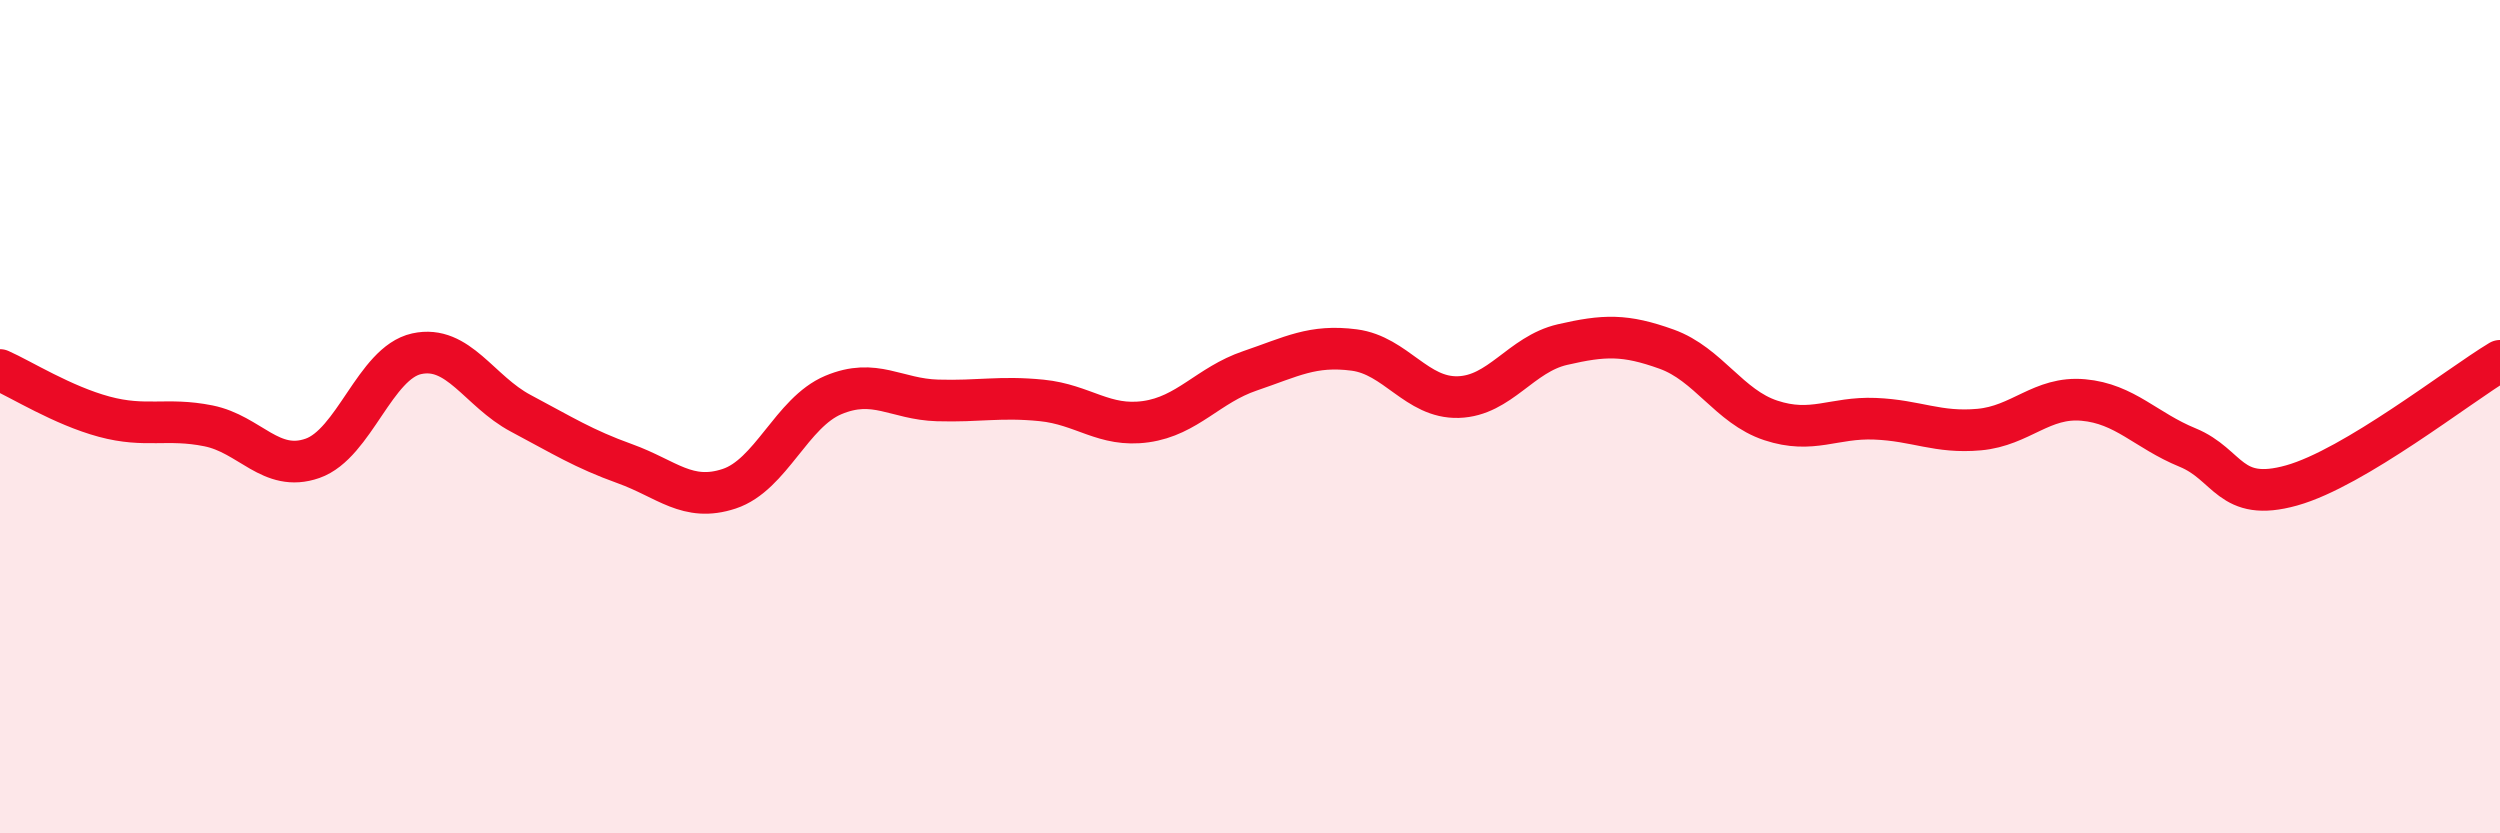 
    <svg width="60" height="20" viewBox="0 0 60 20" xmlns="http://www.w3.org/2000/svg">
      <path
        d="M 0,8.88 C 0.5,9.1 1.5,9.73 2.5,10 C 3.5,10.27 4,10.02 5,10.22 C 6,10.42 6.5,11.35 7.5,11 C 8.5,10.65 9,8.71 10,8.49 C 11,8.27 11.5,9.39 12.5,9.92 C 13.5,10.45 14,10.77 15,11.13 C 16,11.49 16.5,12.06 17.5,11.73 C 18.5,11.4 19,9.9 20,9.48 C 21,9.06 21.5,9.58 22.5,9.61 C 23.5,9.64 24,9.51 25,9.61 C 26,9.71 26.5,10.26 27.5,10.12 C 28.5,9.98 29,9.24 30,8.9 C 31,8.56 31.5,8.27 32.5,8.4 C 33.5,8.53 34,9.56 35,9.53 C 36,9.5 36.5,8.5 37.5,8.27 C 38.5,8.04 39,8.02 40,8.38 C 41,8.74 41.5,9.76 42.5,10.09 C 43.5,10.42 44,10.01 45,10.05 C 46,10.09 46.5,10.4 47.5,10.31 C 48.5,10.22 49,9.51 50,9.6 C 51,9.69 51.5,10.33 52.5,10.74 C 53.5,11.15 53.5,12.07 55,11.65 C 56.5,11.23 59,9.26 60,8.66L60 20L0 20Z"
        fill="#EB0A25"
        opacity="0.1"
        stroke-linecap="round"
        stroke-linejoin="round"
      />
      <path
        d="M 0,8.88 C 0.5,9.1 1.5,9.73 2.5,10 C 3.5,10.27 4,10.02 5,10.22 C 6,10.42 6.5,11.35 7.5,11 C 8.5,10.65 9,8.71 10,8.49 C 11,8.27 11.5,9.39 12.5,9.92 C 13.5,10.45 14,10.77 15,11.13 C 16,11.49 16.5,12.06 17.5,11.73 C 18.5,11.4 19,9.9 20,9.48 C 21,9.06 21.5,9.58 22.5,9.61 C 23.5,9.64 24,9.51 25,9.61 C 26,9.71 26.5,10.26 27.5,10.12 C 28.5,9.98 29,9.24 30,8.9 C 31,8.56 31.5,8.27 32.5,8.4 C 33.5,8.53 34,9.56 35,9.53 C 36,9.5 36.5,8.5 37.5,8.27 C 38.5,8.04 39,8.02 40,8.38 C 41,8.74 41.5,9.76 42.5,10.09 C 43.5,10.42 44,10.01 45,10.05 C 46,10.09 46.5,10.4 47.5,10.31 C 48.5,10.22 49,9.51 50,9.6 C 51,9.69 51.5,10.33 52.5,10.74 C 53.5,11.15 53.5,12.07 55,11.65 C 56.5,11.23 59,9.26 60,8.66"
        stroke="#EB0A25"
        stroke-width="1"
        fill="none"
        stroke-linecap="round"
        stroke-linejoin="round"
      />
    </svg>
  